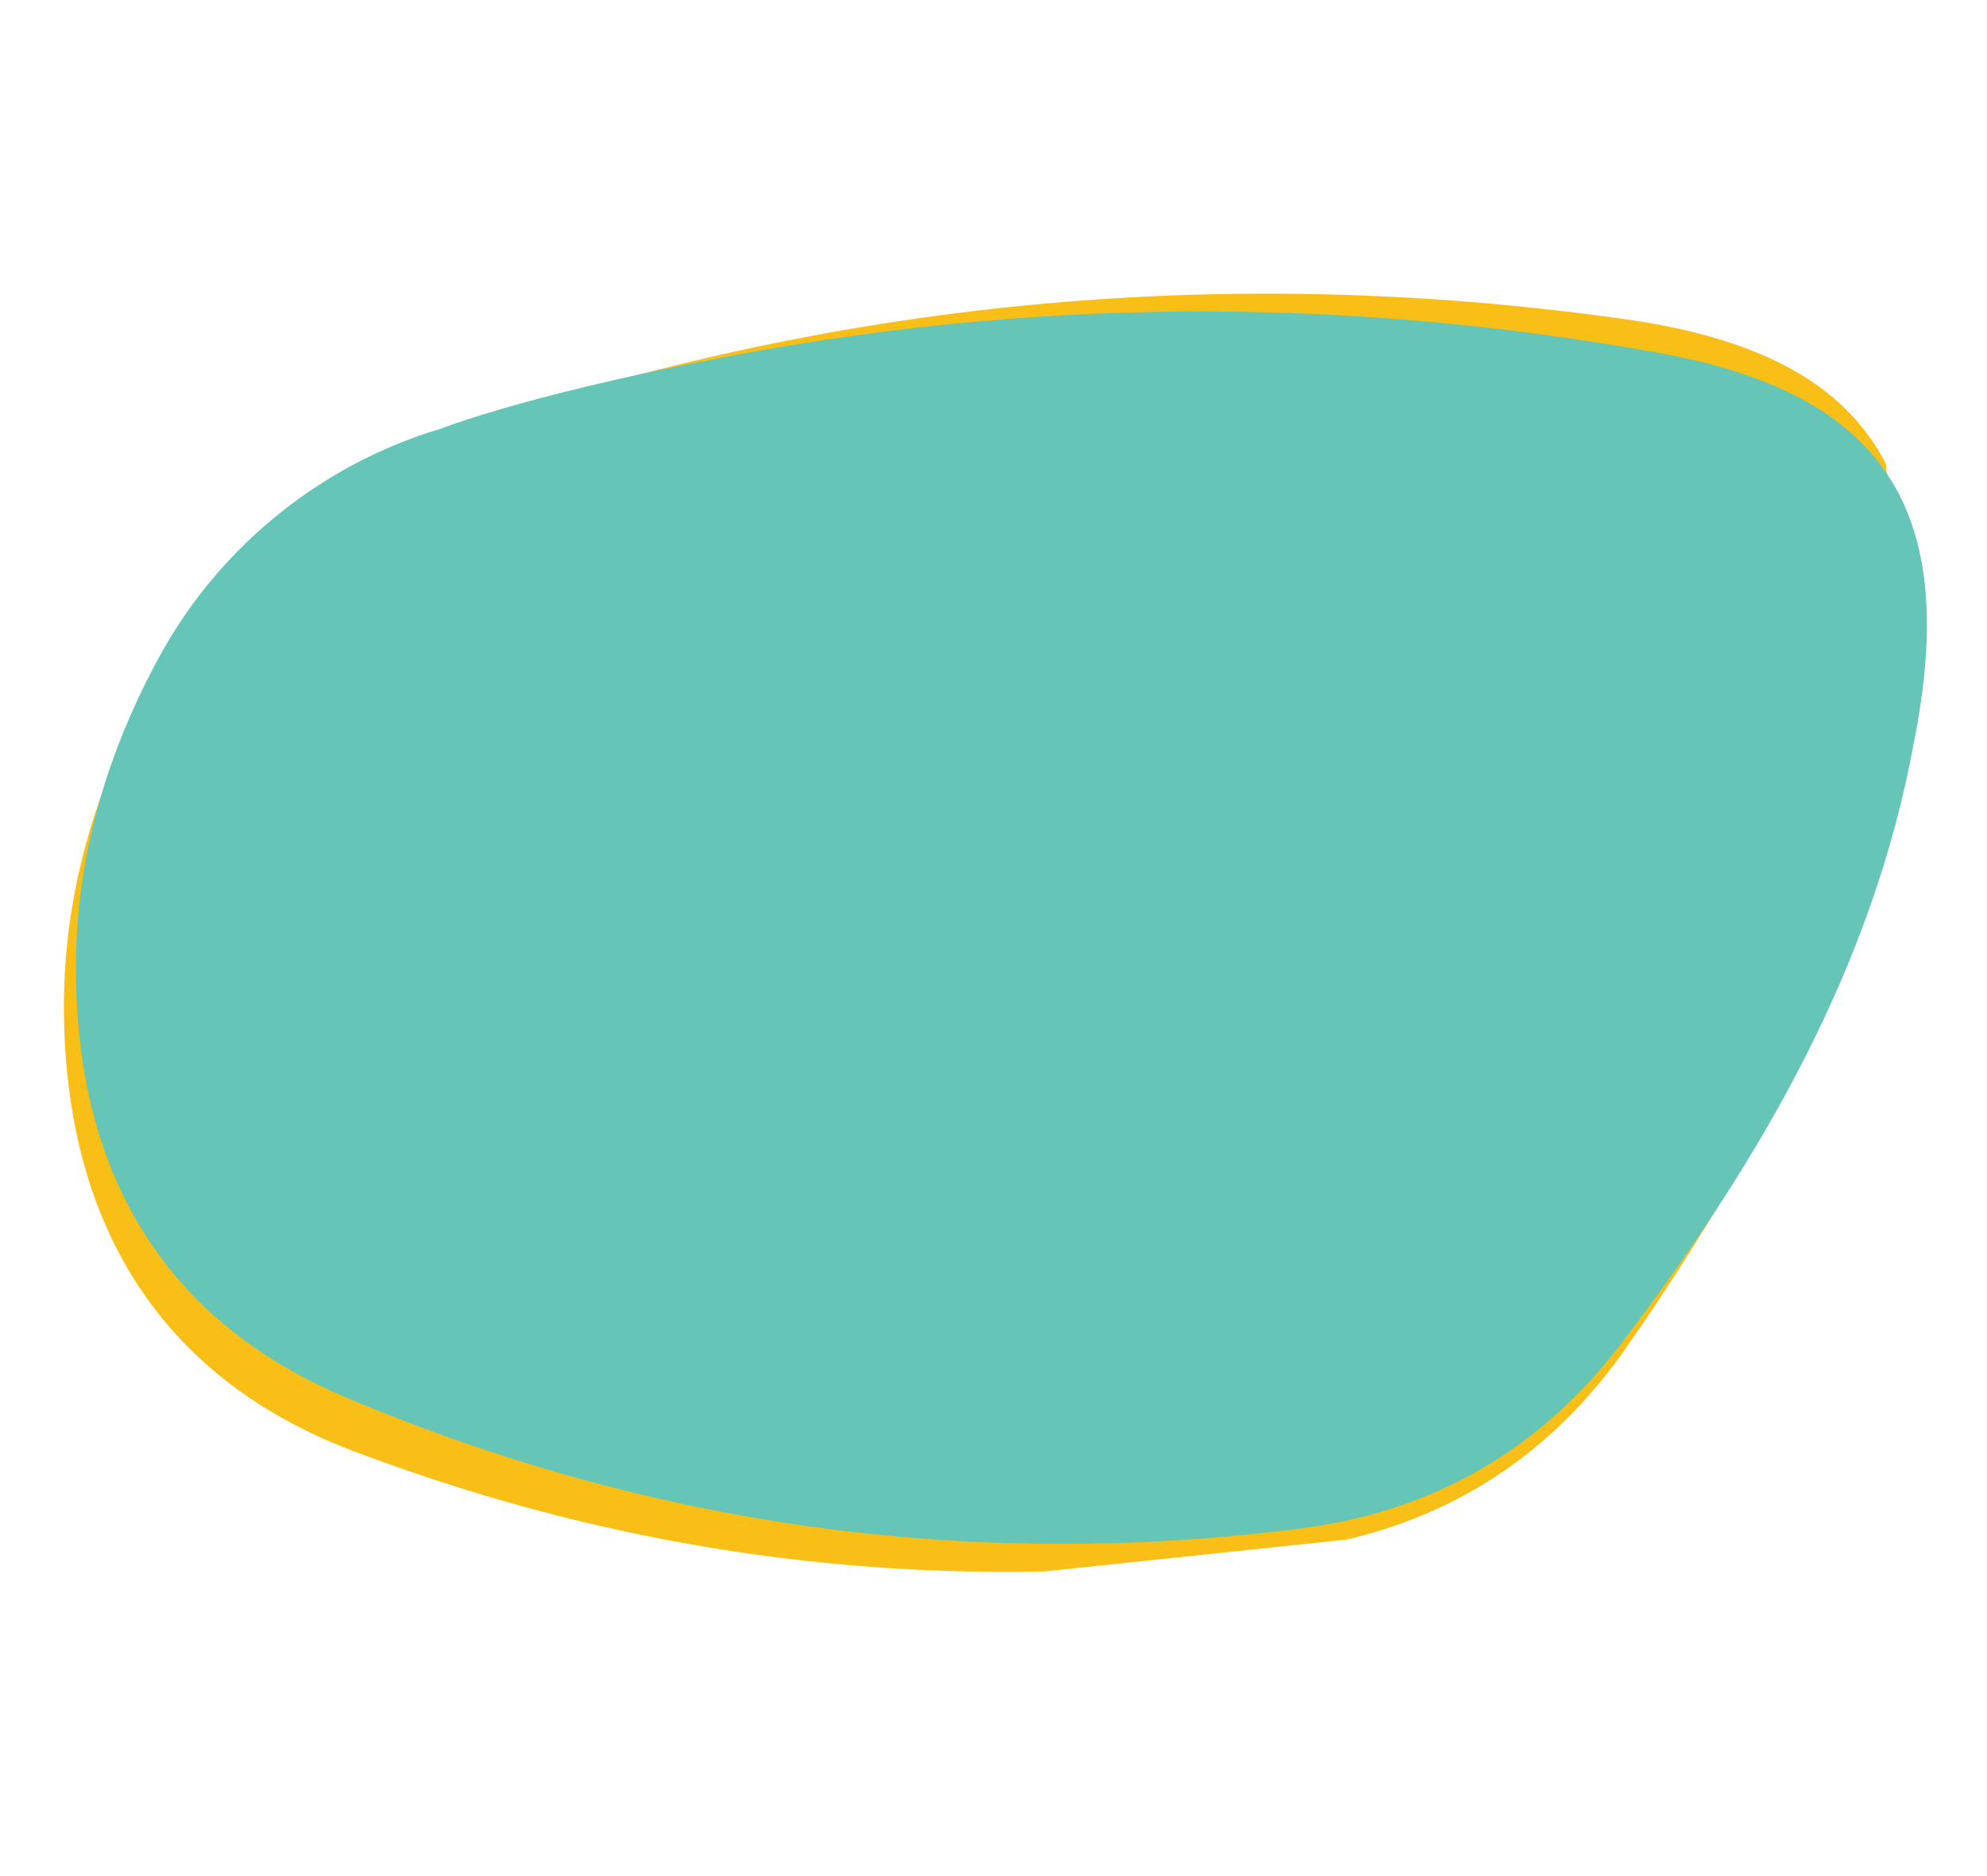 <?xml version="1.0" encoding="utf-8"?>
<!-- Generator: Adobe Illustrator 27.8.1, SVG Export Plug-In . SVG Version: 6.00 Build 0)  -->
<svg version="1.1" id="Capa_1" xmlns="http://www.w3.org/2000/svg" xmlns:xlink="http://www.w3.org/1999/xlink" x="0px" y="0px"
	 viewBox="0 0 73.3 69.2" style="enable-background:new 0 0 73.3 69.2;" xml:space="preserve">
<style type="text/css">
	.st0{clip-path:url(#SVGID_00000150077288255520806770000007407178061538587525_);}
	.st1{fill:#F9BF17;}
	.st2{clip-path:url(#SVGID_00000037651219106922096820000005879555386566978491_);}
	.st3{fill:none;}
	.st4{fill:#65C5B6;}
</style>
<g id="Grupo_188" transform="matrix(0.999, -0.035, 0.035, 0.999, 15.931, 65.384)">
	<g>
		<g>
			<defs>
				
					<rect id="SVGID_1_" x="-12" y="-53.5" transform="matrix(0.998 -6.998371e-02 6.998371e-02 0.998 2.206 1.475)" width="68.3" height="45.5"/>
			</defs>
			<clipPath id="SVGID_00000060009970067237170260000012937532935013672607_">
				<use xlink:href="#SVGID_1_"  style="overflow:visible;"/>
			</clipPath>
			<g id="Grupo_187" style="clip-path:url(#SVGID_00000060009970067237170260000012937532935013672607_);">
				<path id="Trazado_264" class="st1" d="M-5-44.1c-3.7,4.9-7,8.9-7,14.8c0,7.4,3.2,13,10.1,15.9C9.2-8.6,20.9-7,33-8.5
					c5-0.6,9.1-2.9,12.2-7.1c5-6.7,9.1-13.7,10.6-21.9c1.6-8.5-1.1-12.9-9.6-14.5C31.3-54.7,16.5-53.8,2-49.3
					C-0.8-48.4-2.3-45.5-5-44.1"/>
			</g>
		</g>
	</g>
</g>
<g id="Grupo_269" transform="matrix(0.999, -0.035, 0.035, 0.999, 0, 104.482)">
	<g>
		<g>
			<defs>
				
					<rect id="SVGID_00000061443132146384175710000015043197919349322647_" x="4.6" y="-90.6" transform="matrix(0.998 -6.998371e-02 6.998371e-02 0.998 4.843 2.546)" width="68.3" height="45.5"/>
			</defs>
			<clipPath id="SVGID_00000005237094992770072680000016695898470821353146_">
				<use xlink:href="#SVGID_00000061443132146384175710000015043197919349322647_"  style="overflow:visible;"/>
			</clipPath>
			<g id="Grupo_187-2" style="clip-path:url(#SVGID_00000005237094992770072680000016695898470821353146_);">
				<path id="Trazado_264-2" class="st1" d="M10.6-82.3c-3.7,4.9-5.9,10-5.9,15.9c0,7.4,3.2,13,10.1,15.9c11.2,4.7,22.9,6.3,35,4.8
					c5-0.6,9.1-2.9,12.2-7.1c5-6.7,9.1-13.7,10.6-21.9c1.6-8.5-1.1-12.9-9.6-14.5c-14.9-2.7-29.7-1.8-44.2,2.7
					C15.9-85.6,13.3-83.7,10.6-82.3"/>
			</g>
		</g>
	</g>
</g>
<rect x="2.8" y="11.4" class="st3" width="68.3" height="45.6"/>
<path class="st4" d="M61.1,13c-11.1-2-22.1-2-32.9-0.1l0,0c-8.4,1.5-11.9,2.9-11.9,2.9C11.9,17.1,8.2,20.1,6,24
	c-2,3.6-3.2,7.5-3.2,11.7c0,7.4,3.1,13,10.1,15.9c11.2,4.7,22.9,6.3,34.9,4.8c5-0.6,9.1-2.9,12.2-7.1c5-6.6,9.1-13.7,10.6-21.9
	C72.3,18.9,69.6,14.5,61.1,13z"/>
</svg>
